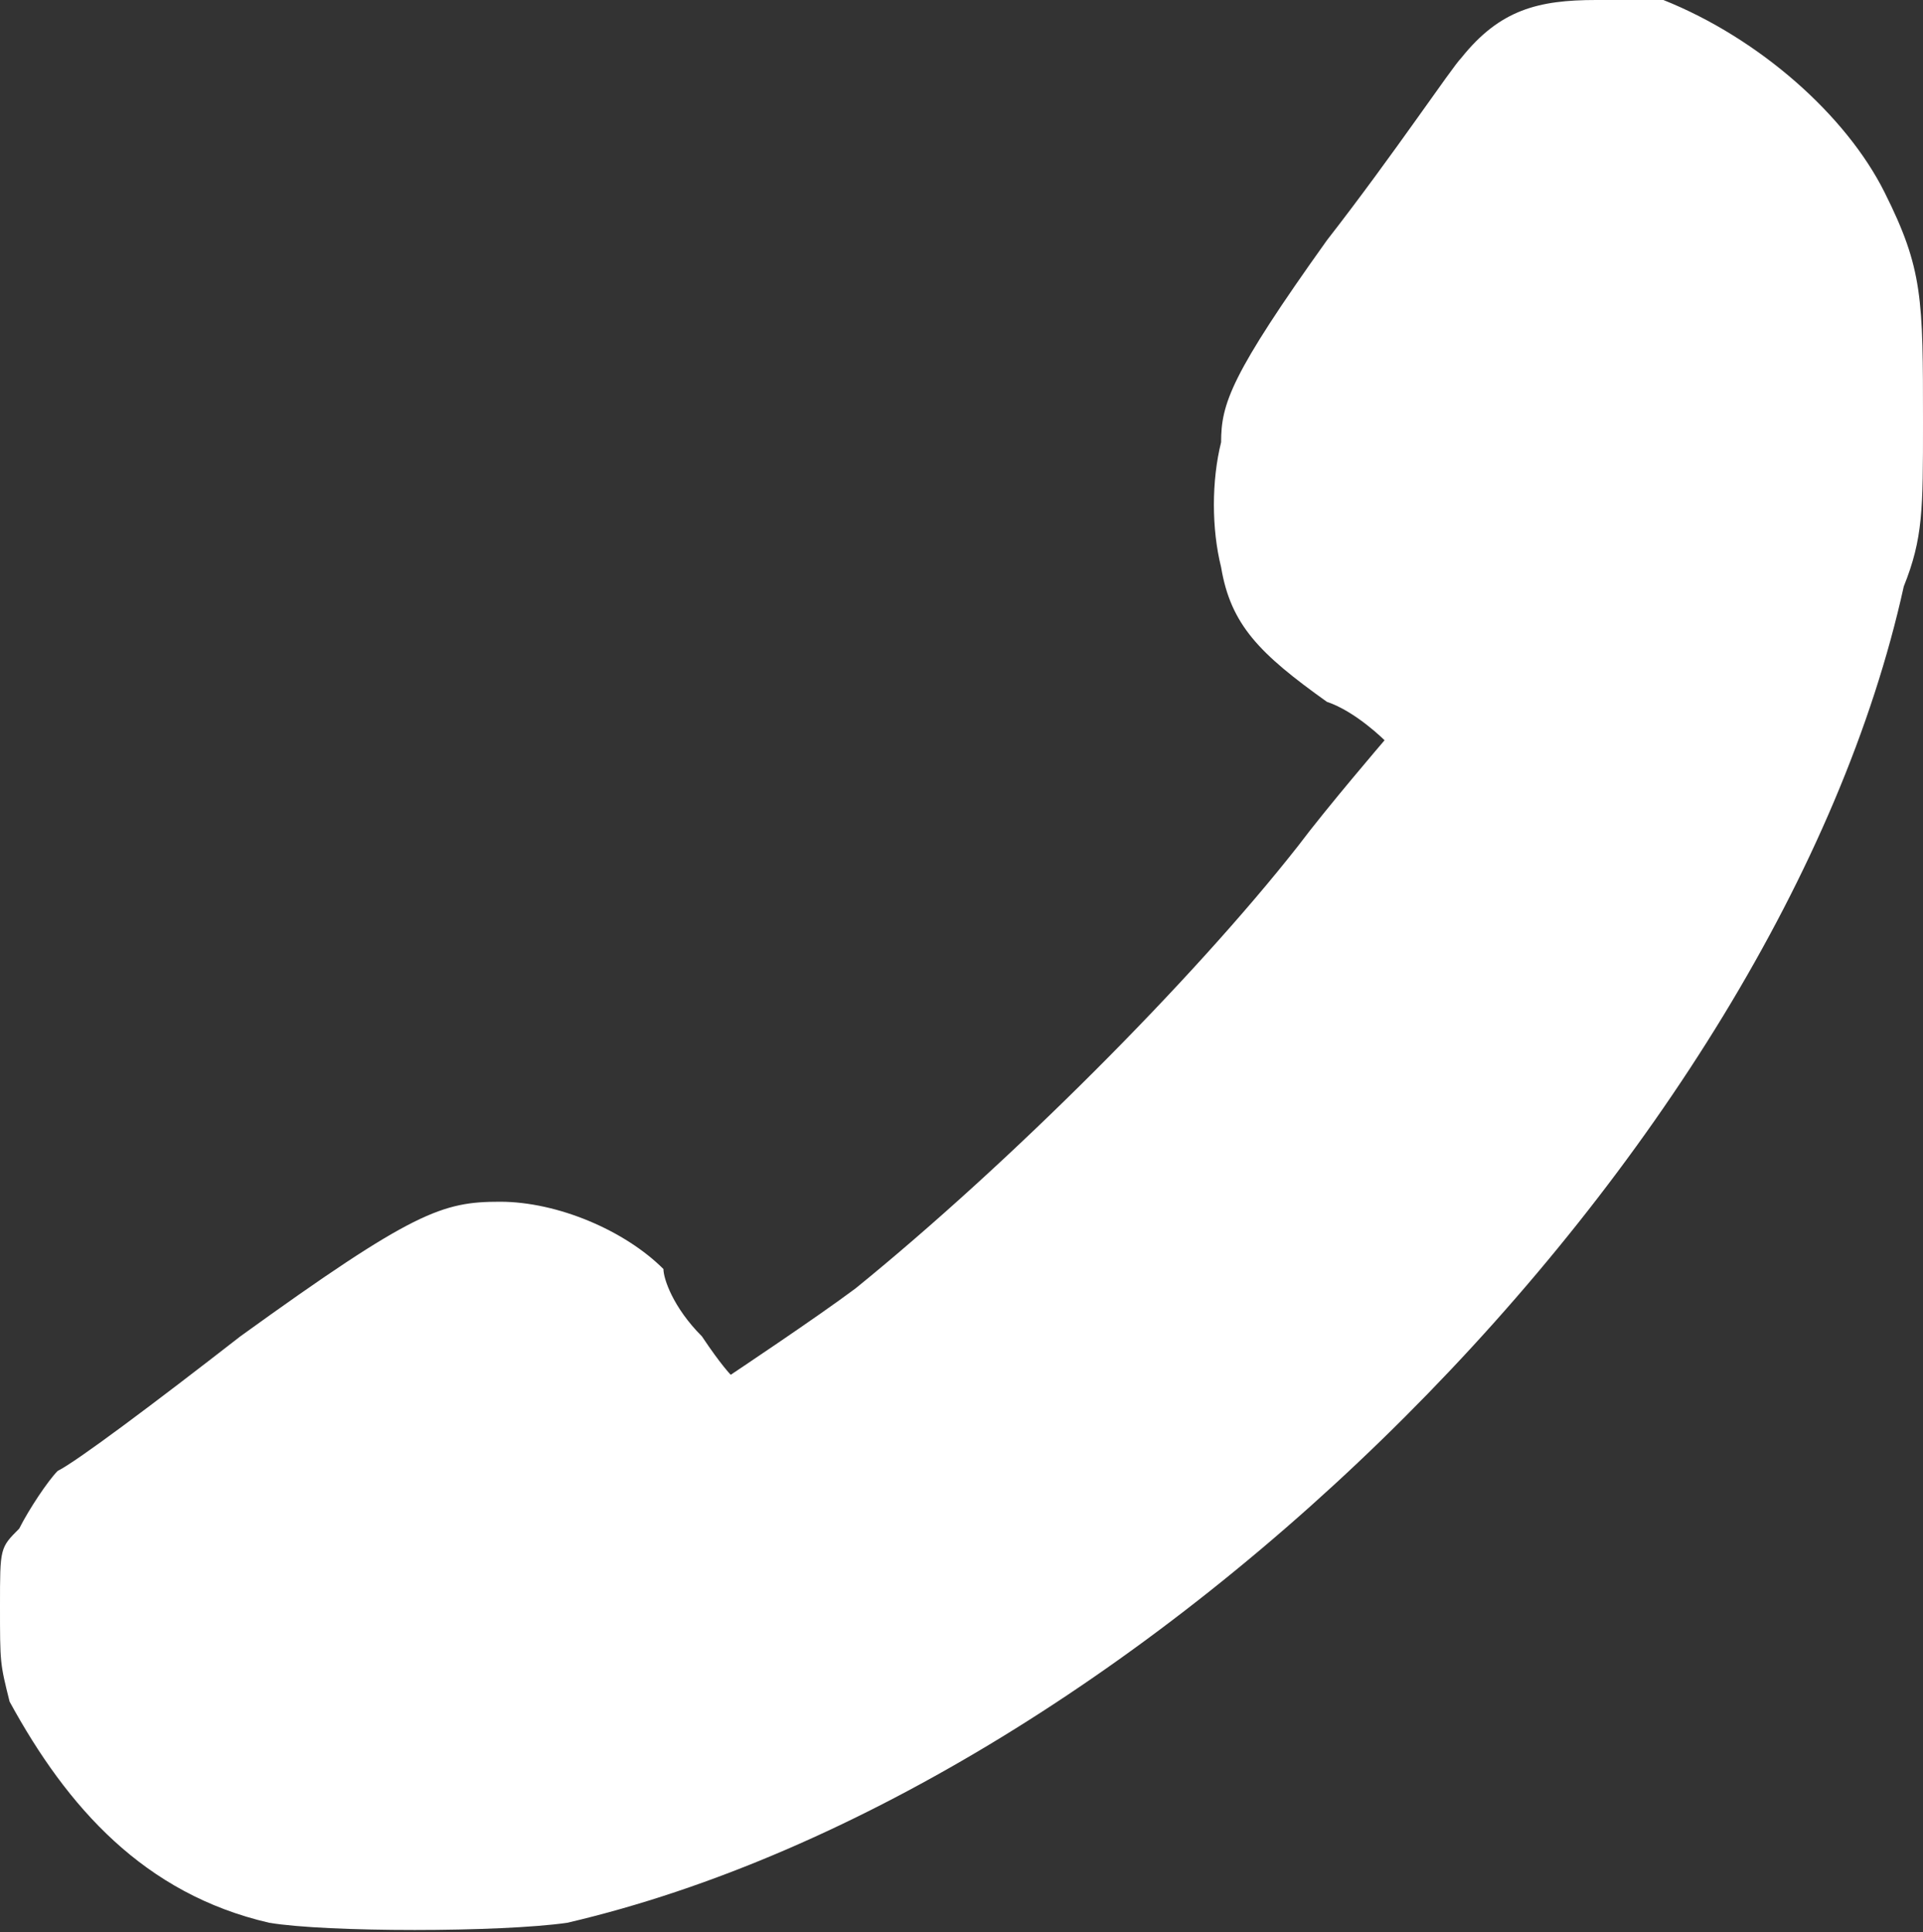 <?xml version="1.0" encoding="utf-8"?>
<!-- Generator: Adobe Illustrator 21.1.0, SVG Export Plug-In . SVG Version: 6.00 Build 0)  -->
<svg version="1.1" id="Layer_1" xmlns="http://www.w3.org/2000/svg" xmlns:xlink="http://www.w3.org/1999/xlink" x="0px" y="0px"
	 width="20px" height="20.1px" viewBox="0 0 20 20.1" style="enable-background:new 0 0 20 20.1;" xml:space="preserve">
<rect x="0" y="0" width="20" height="20.1" fill="#333333" stroke="none"/>
<style type="text/css">
	.st0{fill:#FFFFFF;}
</style>
<path class="st0" d="M16.6,0c-0.6,0-1,0.1-1.4,0.6c-0.1,0.1-0.7,1-1.4,1.9c-1,1.4-1.1,1.7-1.1,2.1c-0.1,0.4-0.1,0.9,0,1.3
	c0.1,0.6,0.4,0.9,1.1,1.4c0.3,0.1,0.6,0.4,0.6,0.4s-0.6,0.7-0.9,1.1c-1.1,1.4-3,3.3-4.6,4.6c-0.4,0.3-1.3,0.9-1.3,0.9
	s-0.1-0.1-0.3-0.4c-0.3-0.3-0.4-0.6-0.4-0.7c-0.4-0.4-1.1-0.7-1.7-0.7s-0.9,0.1-2.7,1.4c-0.9,0.7-1.7,1.3-1.9,1.4
	c-0.1,0.1-0.3,0.4-0.4,0.6C0,16.1,0,16.1,0,16.7s0,0.6,0.1,1c0.6,1.1,1.4,2,2.7,2.3c0.6,0.1,2.4,0.1,3.1,0c6-1.4,12.6-8,13.9-13.9
	C20,5.6,20,5.3,20,4.4c0-1.3,0-1.6-0.4-2.4s-1.3-1.6-2.3-2C17.1,0,16.9,0,16.6,0z"/>
</svg>
